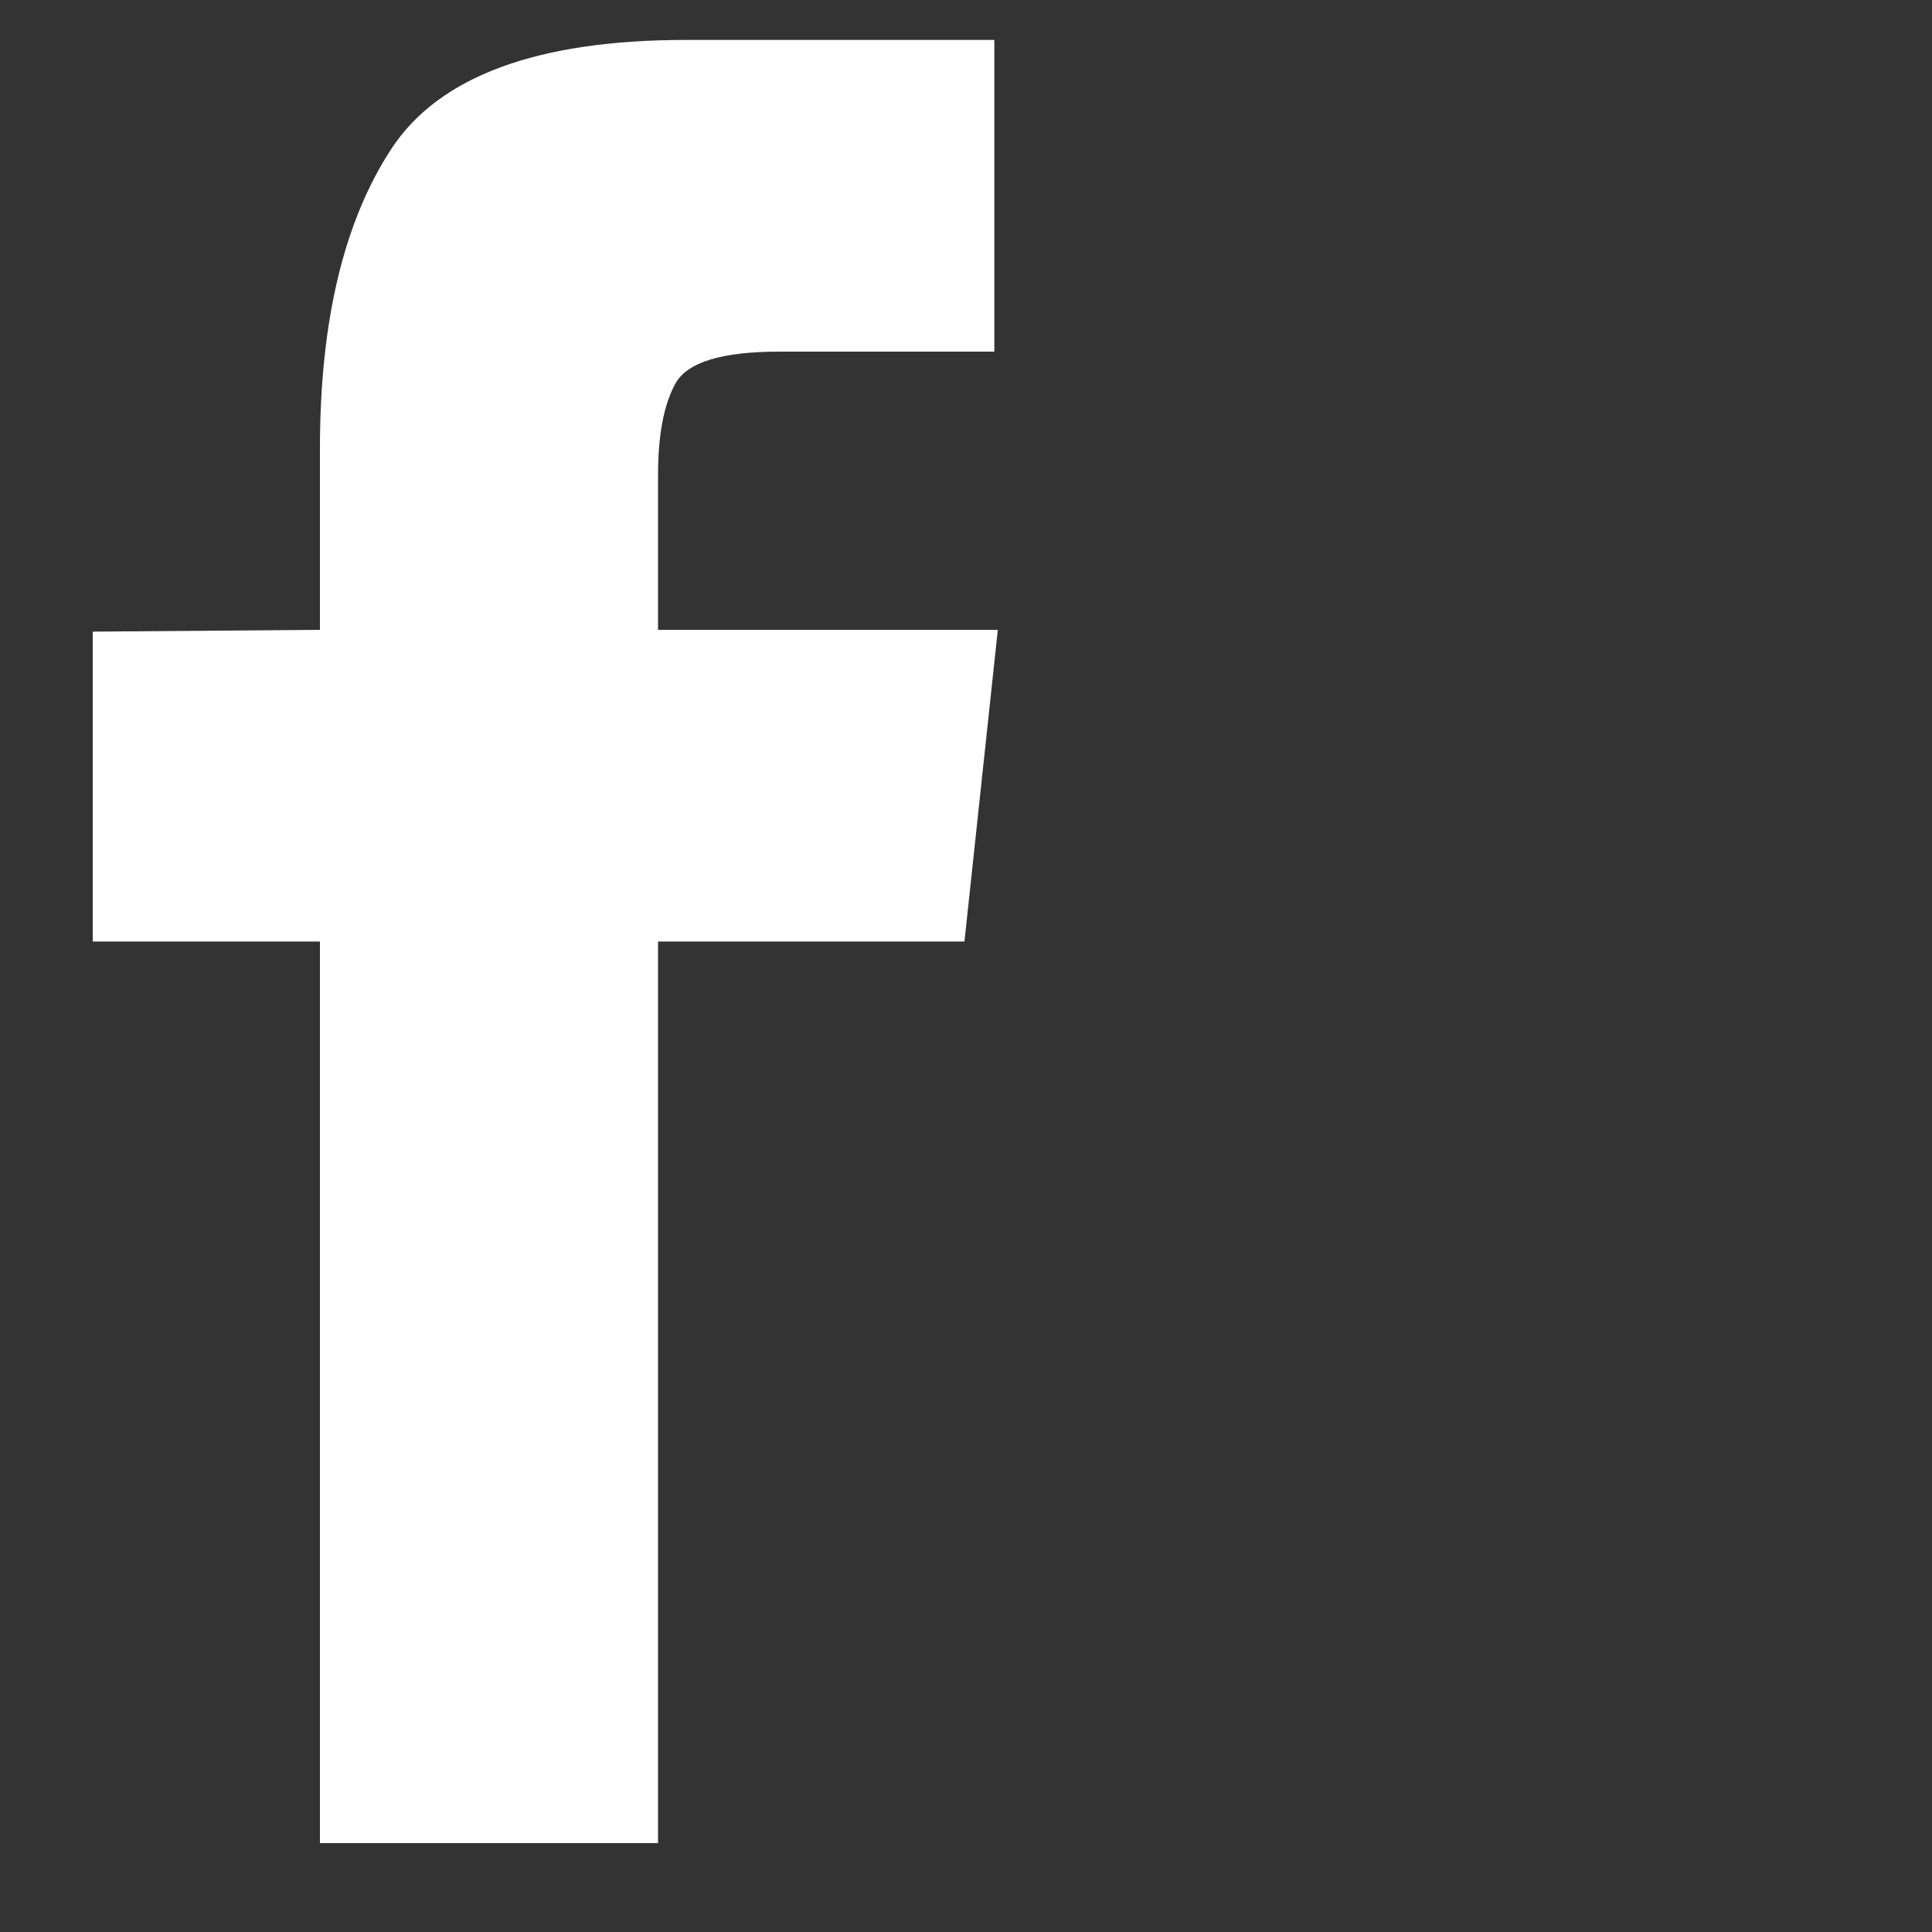 <svg xmlns="http://www.w3.org/2000/svg" width="15" height="15" viewBox="0 0 15 15" fill="none"><rect x="0" y="0" width="15" height="15" fill="#333333" stroke="none"/><g clip-path="url(#clip0_1_219)"><path d="M2.484 14.31H5.109V7.31H7.488L7.747 4.89H5.109V3.687C5.109 3.377 5.154 3.14 5.245 2.976C5.337 2.812 5.605 2.73 6.052 2.73H7.72V0.31H5.327C4.17 0.31 3.406 0.593 3.037 1.158C2.668 1.723 2.484 2.498 2.484 3.482V4.89L0.72 4.904V7.31H2.484V14.31Z" fill="white"></path></g><defs><clipPath id="clip0_1_219"><rect width="14" height="14" fill="white" transform="matrix(1 0 0 -1 0.72 14.31)"></rect></clipPath></defs></svg>